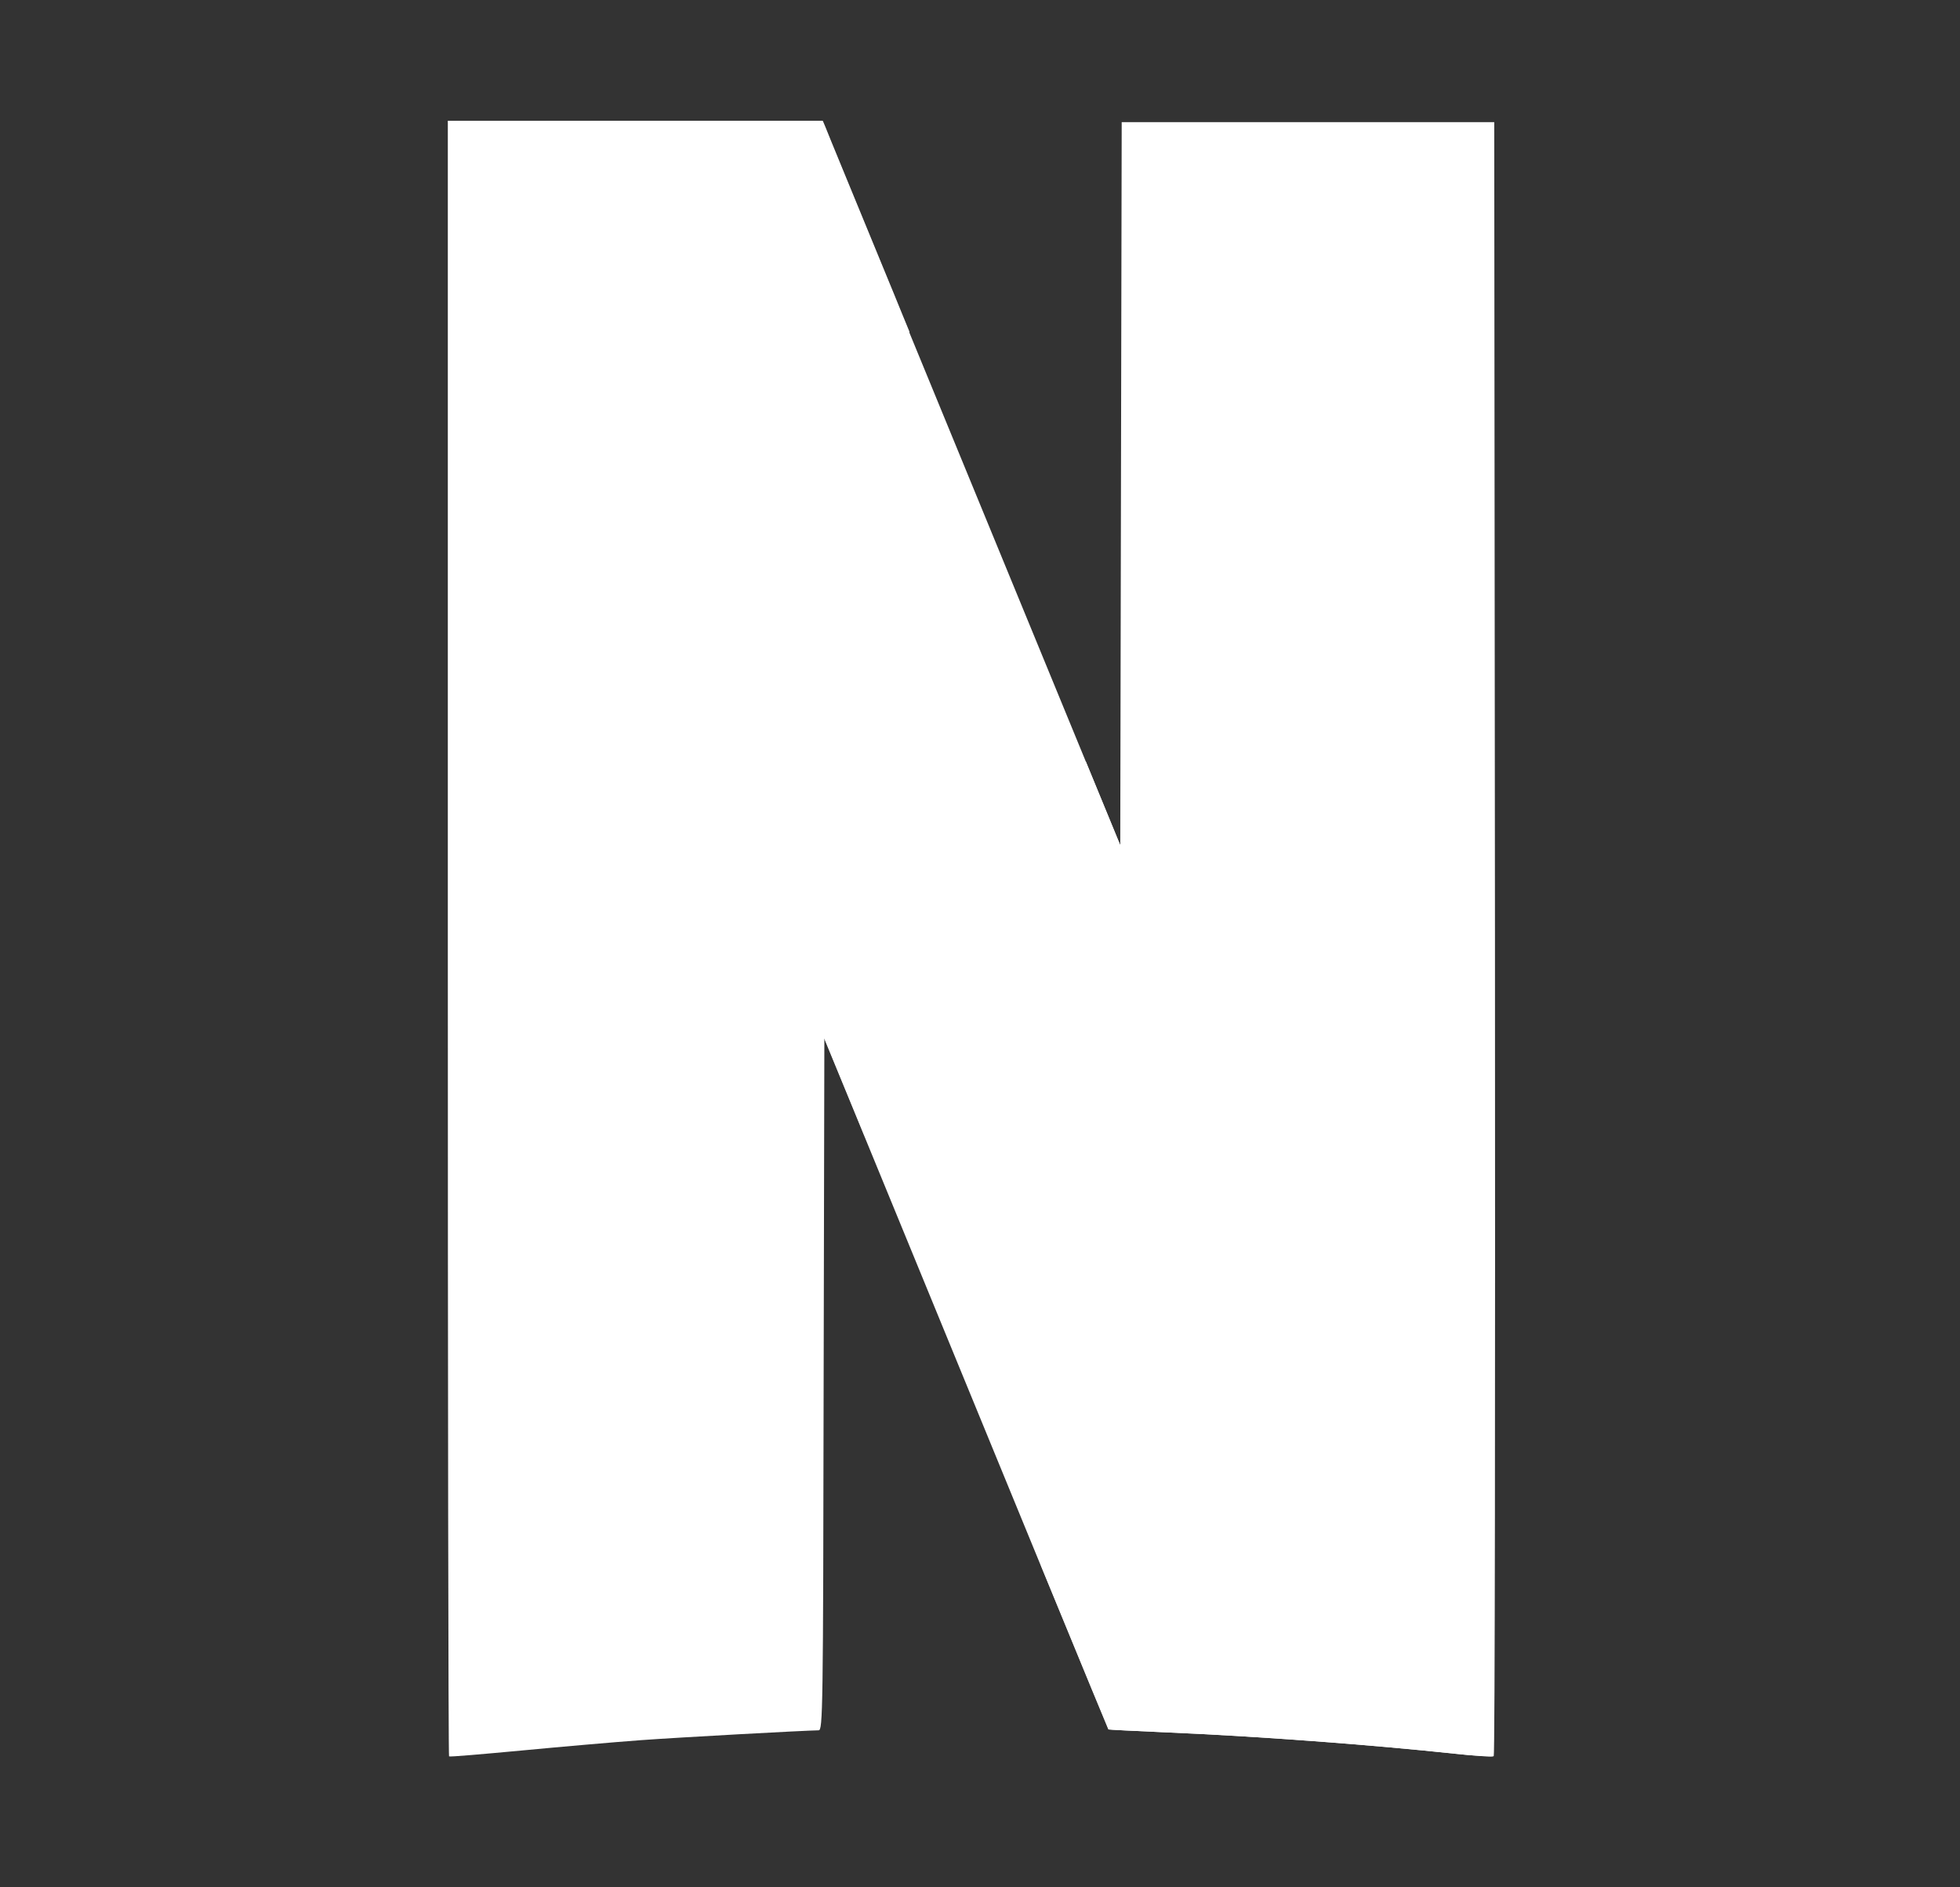 <svg width="27" height="26" viewBox="0 0 27 26" fill="none" xmlns="http://www.w3.org/2000/svg">
<rect x="0" y="0" width="27" height="26" fill="#333333" stroke="none"/>
<path d="M15.452 1.683L15.442 6.662L15.432 11.642L14.956 10.486V10.483L14.34 21.567C14.946 23.037 15.27 23.822 15.273 23.825C15.277 23.828 15.621 23.846 16.038 23.864C17.298 23.917 18.862 24.033 20.05 24.16C20.326 24.19 20.56 24.205 20.577 24.193C20.594 24.181 20.598 19.113 20.594 12.928L20.584 1.683H15.452Z" fill="white"/>
<path d="M6.169 1.668V12.925C6.169 19.116 6.176 24.187 6.186 24.196C6.197 24.205 6.641 24.166 7.178 24.116C7.716 24.065 8.456 24 8.825 23.973C9.389 23.932 11.084 23.84 11.277 23.837C11.335 23.837 11.339 23.585 11.346 19.069L11.356 14.3L11.766 15.296C11.828 15.45 11.848 15.497 11.91 15.648L12.527 4.567C12.396 4.25 12.465 4.416 12.317 4.054C11.814 2.83 11.387 1.796 11.37 1.748L11.335 1.665H6.169V1.668Z" fill="white"/>
<path d="M6.169 1.668L11.352 14.309V14.303L11.762 15.299C14.039 20.844 15.262 23.819 15.268 23.825C15.272 23.828 15.616 23.846 16.033 23.864C17.294 23.917 18.857 24.033 20.045 24.16C20.317 24.19 20.555 24.204 20.569 24.193L15.43 11.638V11.641L14.955 10.485C14.49 9.356 14.18 8.601 12.31 4.054C11.807 2.83 11.38 1.796 11.363 1.748L11.328 1.665H8.749L6.169 1.668Z" fill="white"/>
</svg>
